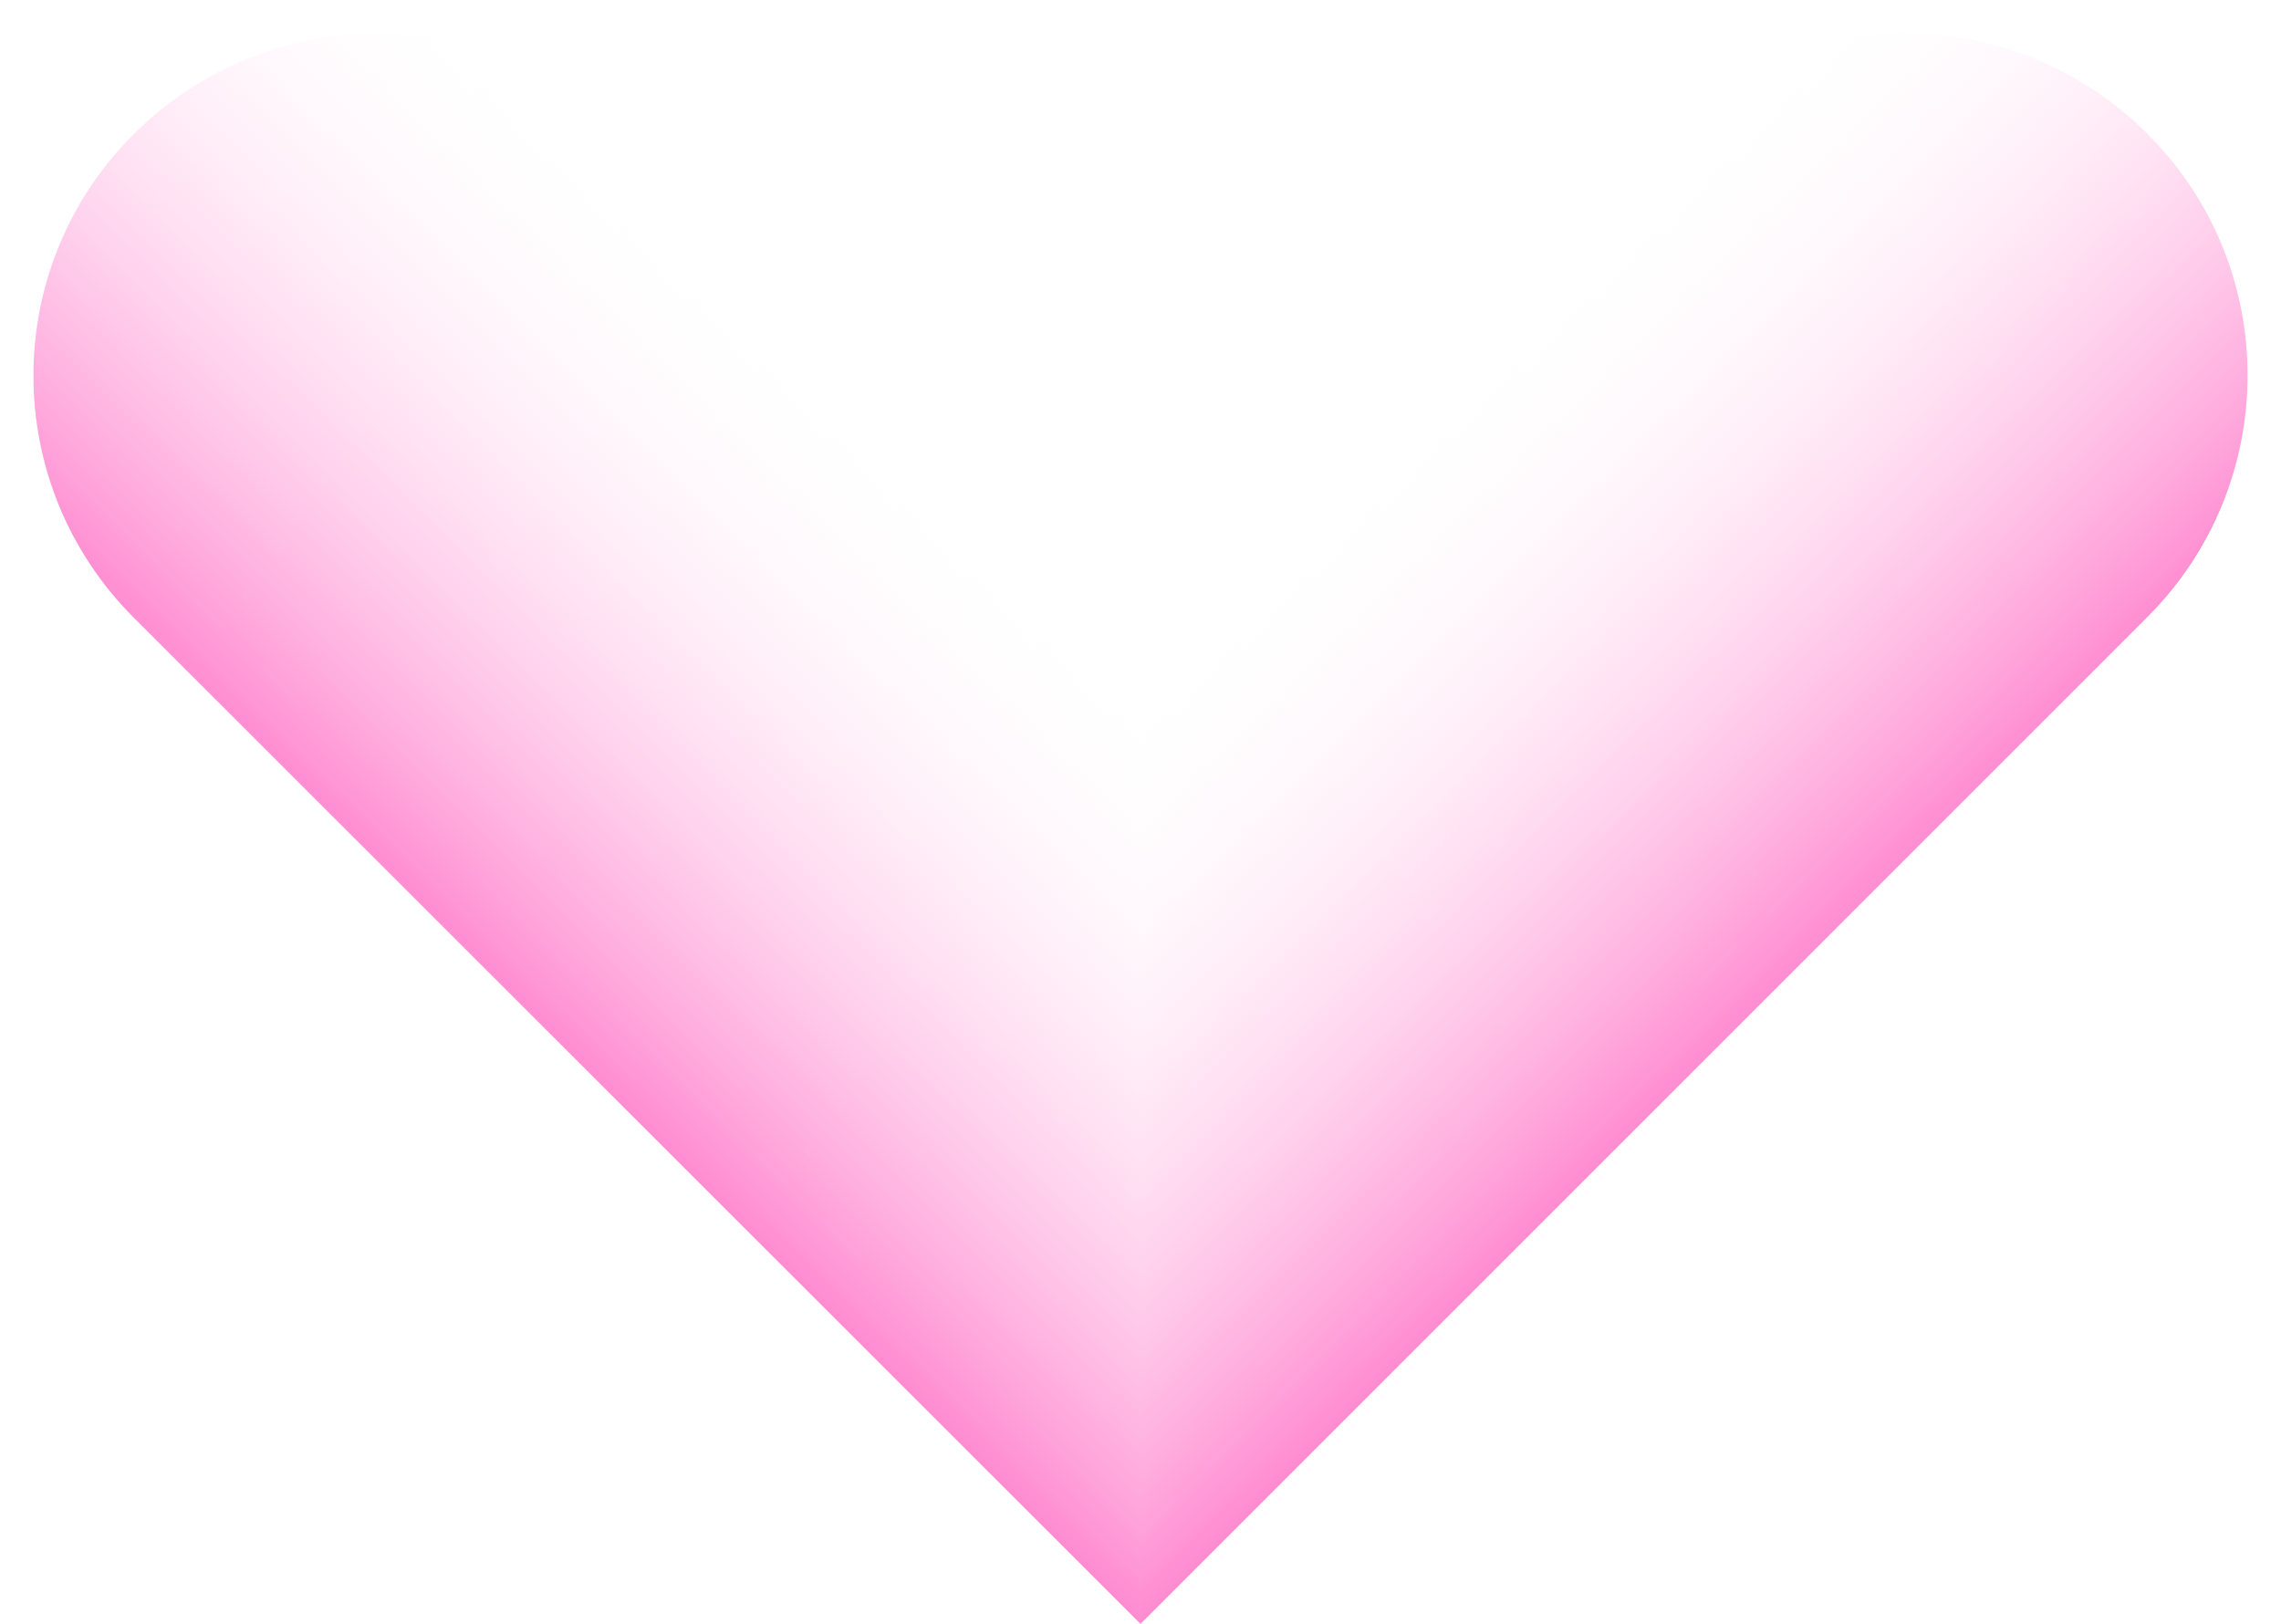 <?xml version="1.0" encoding="UTF-8" standalone="no"?><svg xmlns="http://www.w3.org/2000/svg" xmlns:xlink="http://www.w3.org/1999/xlink" fill="#000000" height="366.8" preserveAspectRatio="xMidYMid meet" version="1" viewBox="-7.6 -7.6 515.2 366.8" width="515.2" zoomAndPan="magnify"><linearGradient gradientUnits="userSpaceOnUse" id="a" x1="109.042" x2="213.584" xlink:actuate="onLoad" xlink:show="other" xlink:type="simple" y1="218.555" y2="112.638"><stop offset="0" stop-color="#ff8cd1"/><stop offset="1" stop-color="#ffffff" stop-opacity="0"/></linearGradient><path d="M250,359.2L22.6,131.9c-30.2-30.2-30.2-79.1,0-109.2l0,0c30.2-30.2,79.1-30.2,109.2,0L250,140.8V359.2z" fill="url(#a)"/><linearGradient gradientTransform="matrix(-1 0 0 1 250 0)" gradientUnits="userSpaceOnUse" id="b" x1="-140.958" x2="-36.416" xlink:actuate="onLoad" xlink:show="other" xlink:type="simple" y1="218.555" y2="112.638"><stop offset="0" stop-color="#ff8cd1"/><stop offset="1" stop-color="#ffffff" stop-opacity="0"/></linearGradient><path d="M250,359.2l227.4-227.4c30.2-30.2,30.2-79.1,0-109.2l0,0c-30.2-30.2-79.1-30.2-109.2,0L250,140.8V359.2z" fill="url(#b)"/></svg>